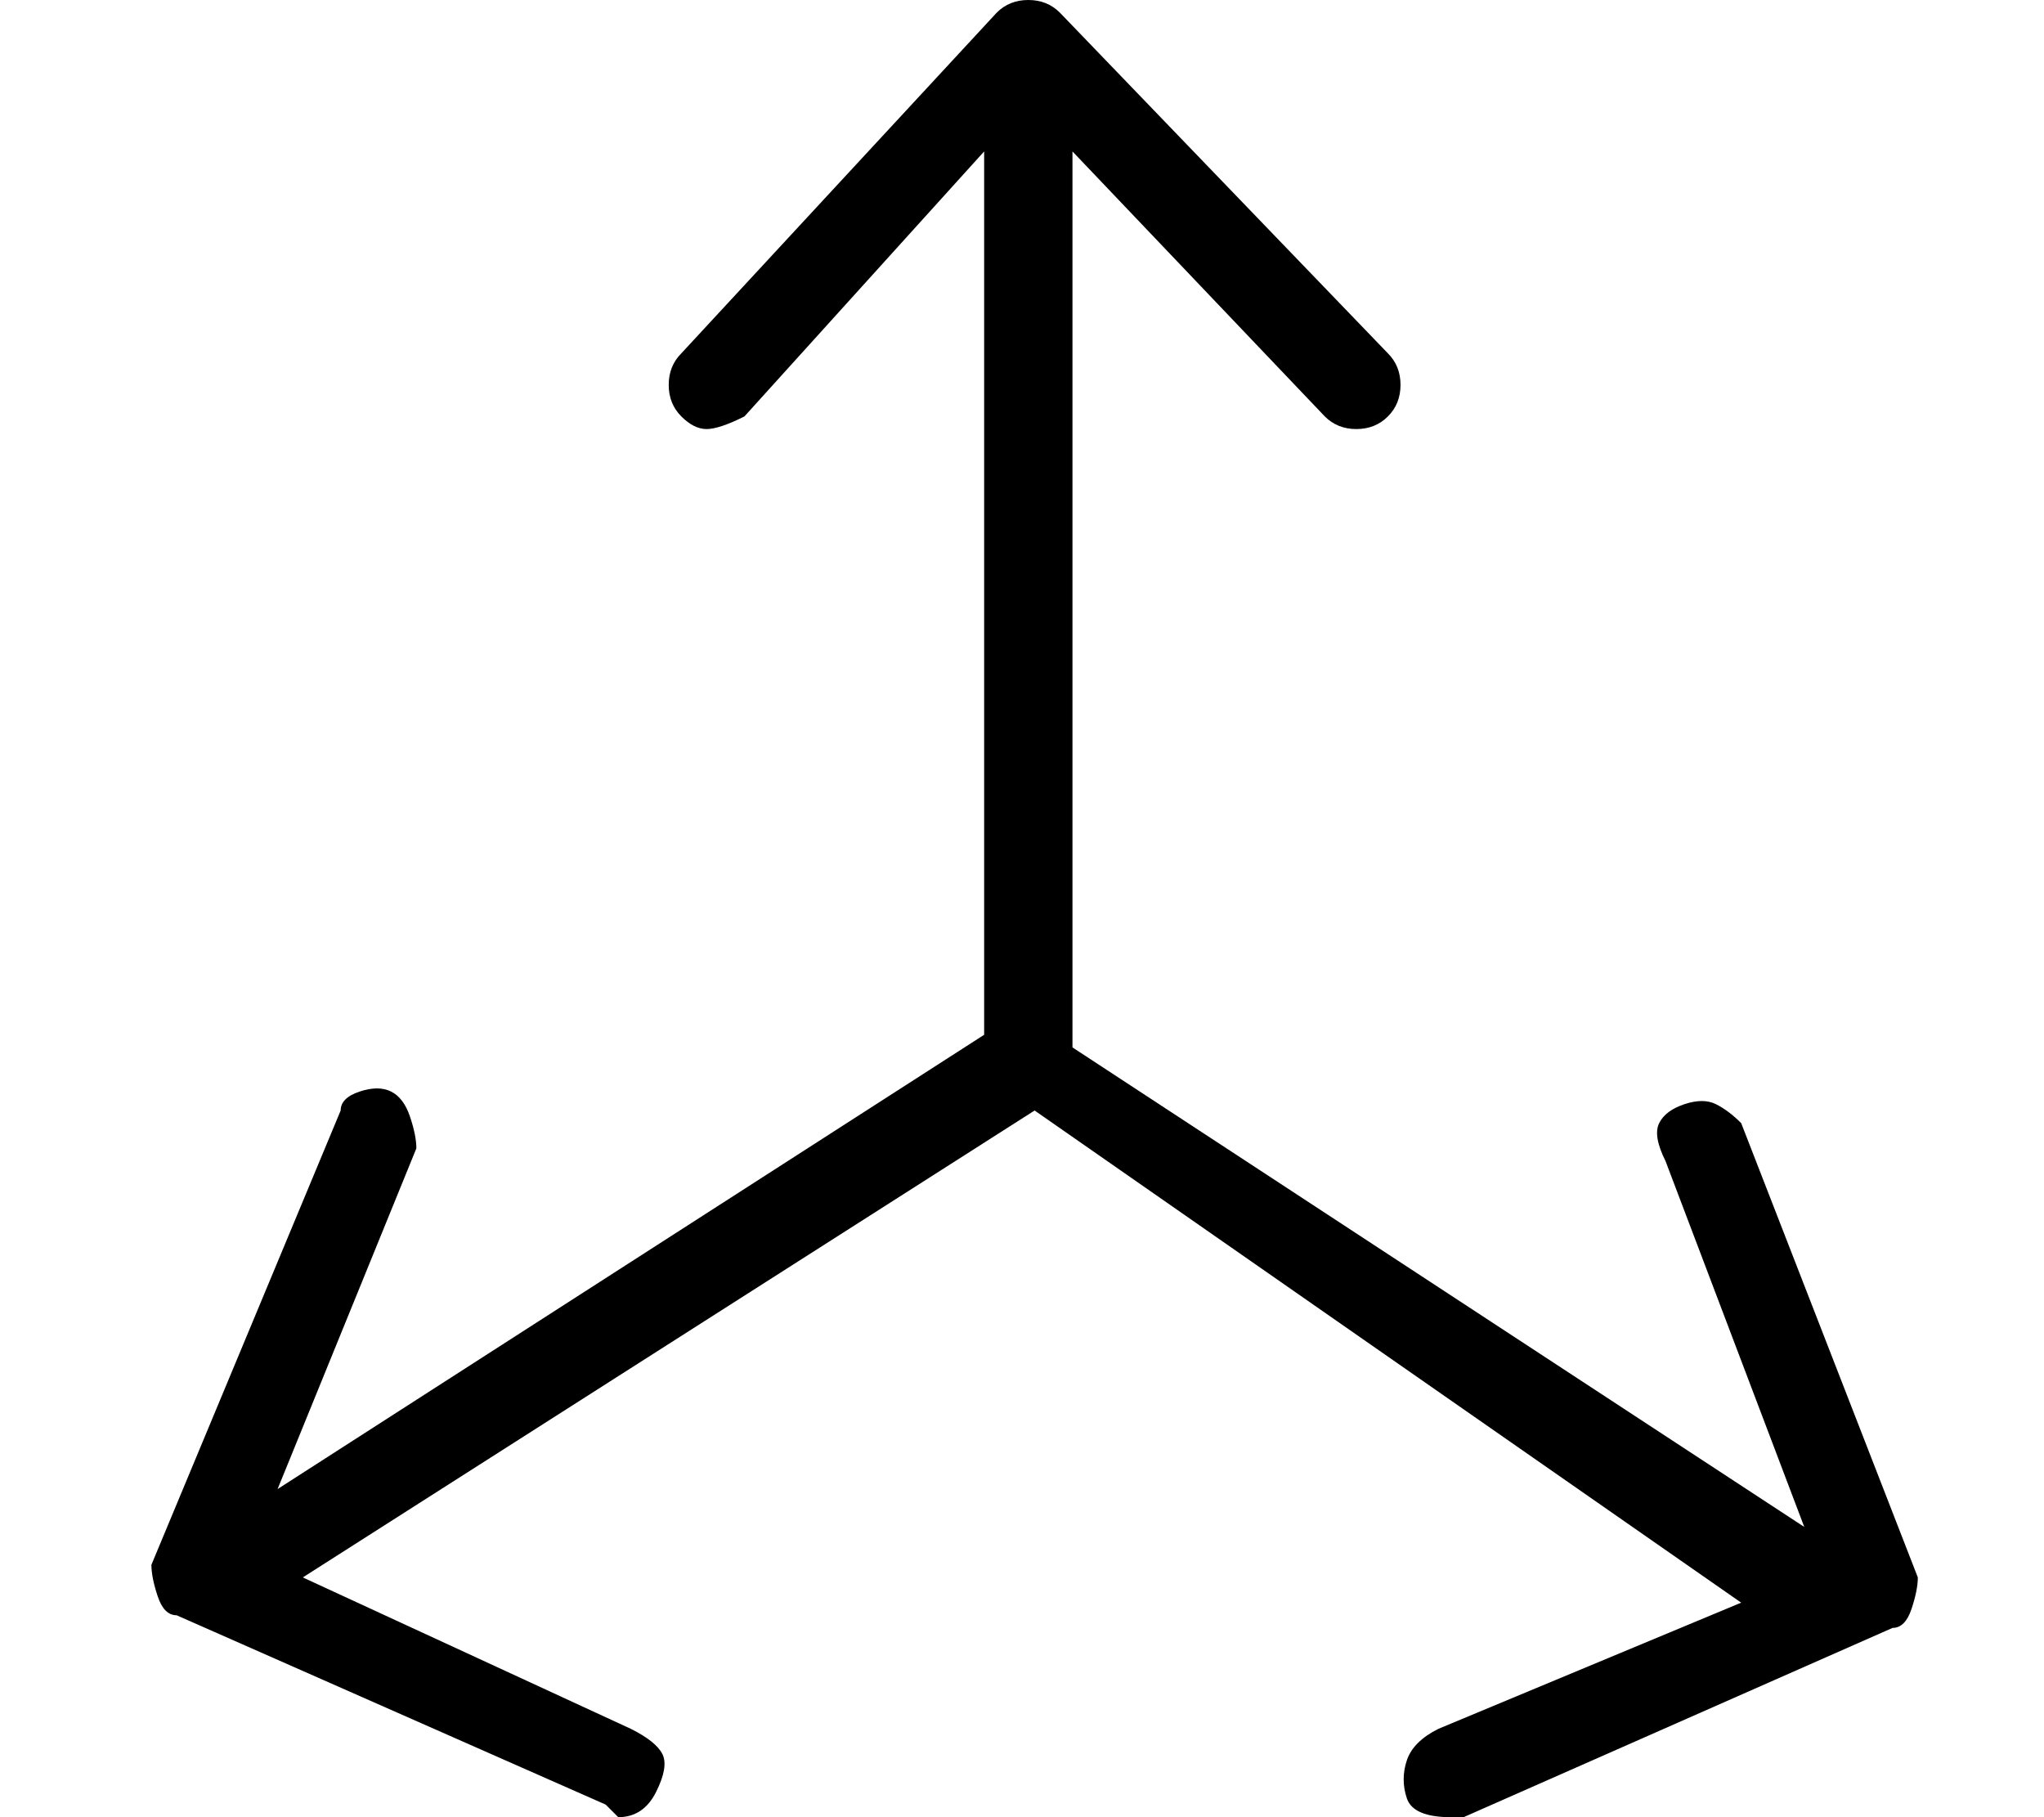 <?xml version="1.0" standalone="no"?>
<!DOCTYPE svg PUBLIC "-//W3C//DTD SVG 1.1//EN" "http://www.w3.org/Graphics/SVG/1.1/DTD/svg11.dtd" >
<svg xmlns="http://www.w3.org/2000/svg" xmlns:xlink="http://www.w3.org/1999/xlink" version="1.1" viewBox="-10 0 162 144">
   <path fill="currentColor"
d="M142 125l-14 -36q-1 -1 -2 -1.5t-2.5 0t-2 1.5t0.5 3l11 29l-58 -38v-71l20 21q1 1 2.5 1t2.5 -1t1 -2.5t-1 -2.5l-26 -27q-1 -1 -2.5 -1t-2.5 1l-25 27q-1 1 -1 2.5t1 2.5t2 1t3 -1l19 -21v70l-56 36l11 -27q0 -1 -0.5 -2.5t-1.5 -2t-2.5 0t-1.5 1.5l-15 36q0 1 0.5 2.5
t1.5 1.5l34 15l1 1q2 0 3 -2t0.5 -3t-2.5 -2l-26 -12l58 -37l56 39l-24 10q-2 1 -2.5 2.5t0 3t3.5 1.5h1l34 -15q1 0 1.5 -1.5t0.5 -2.5z" />
</svg>
